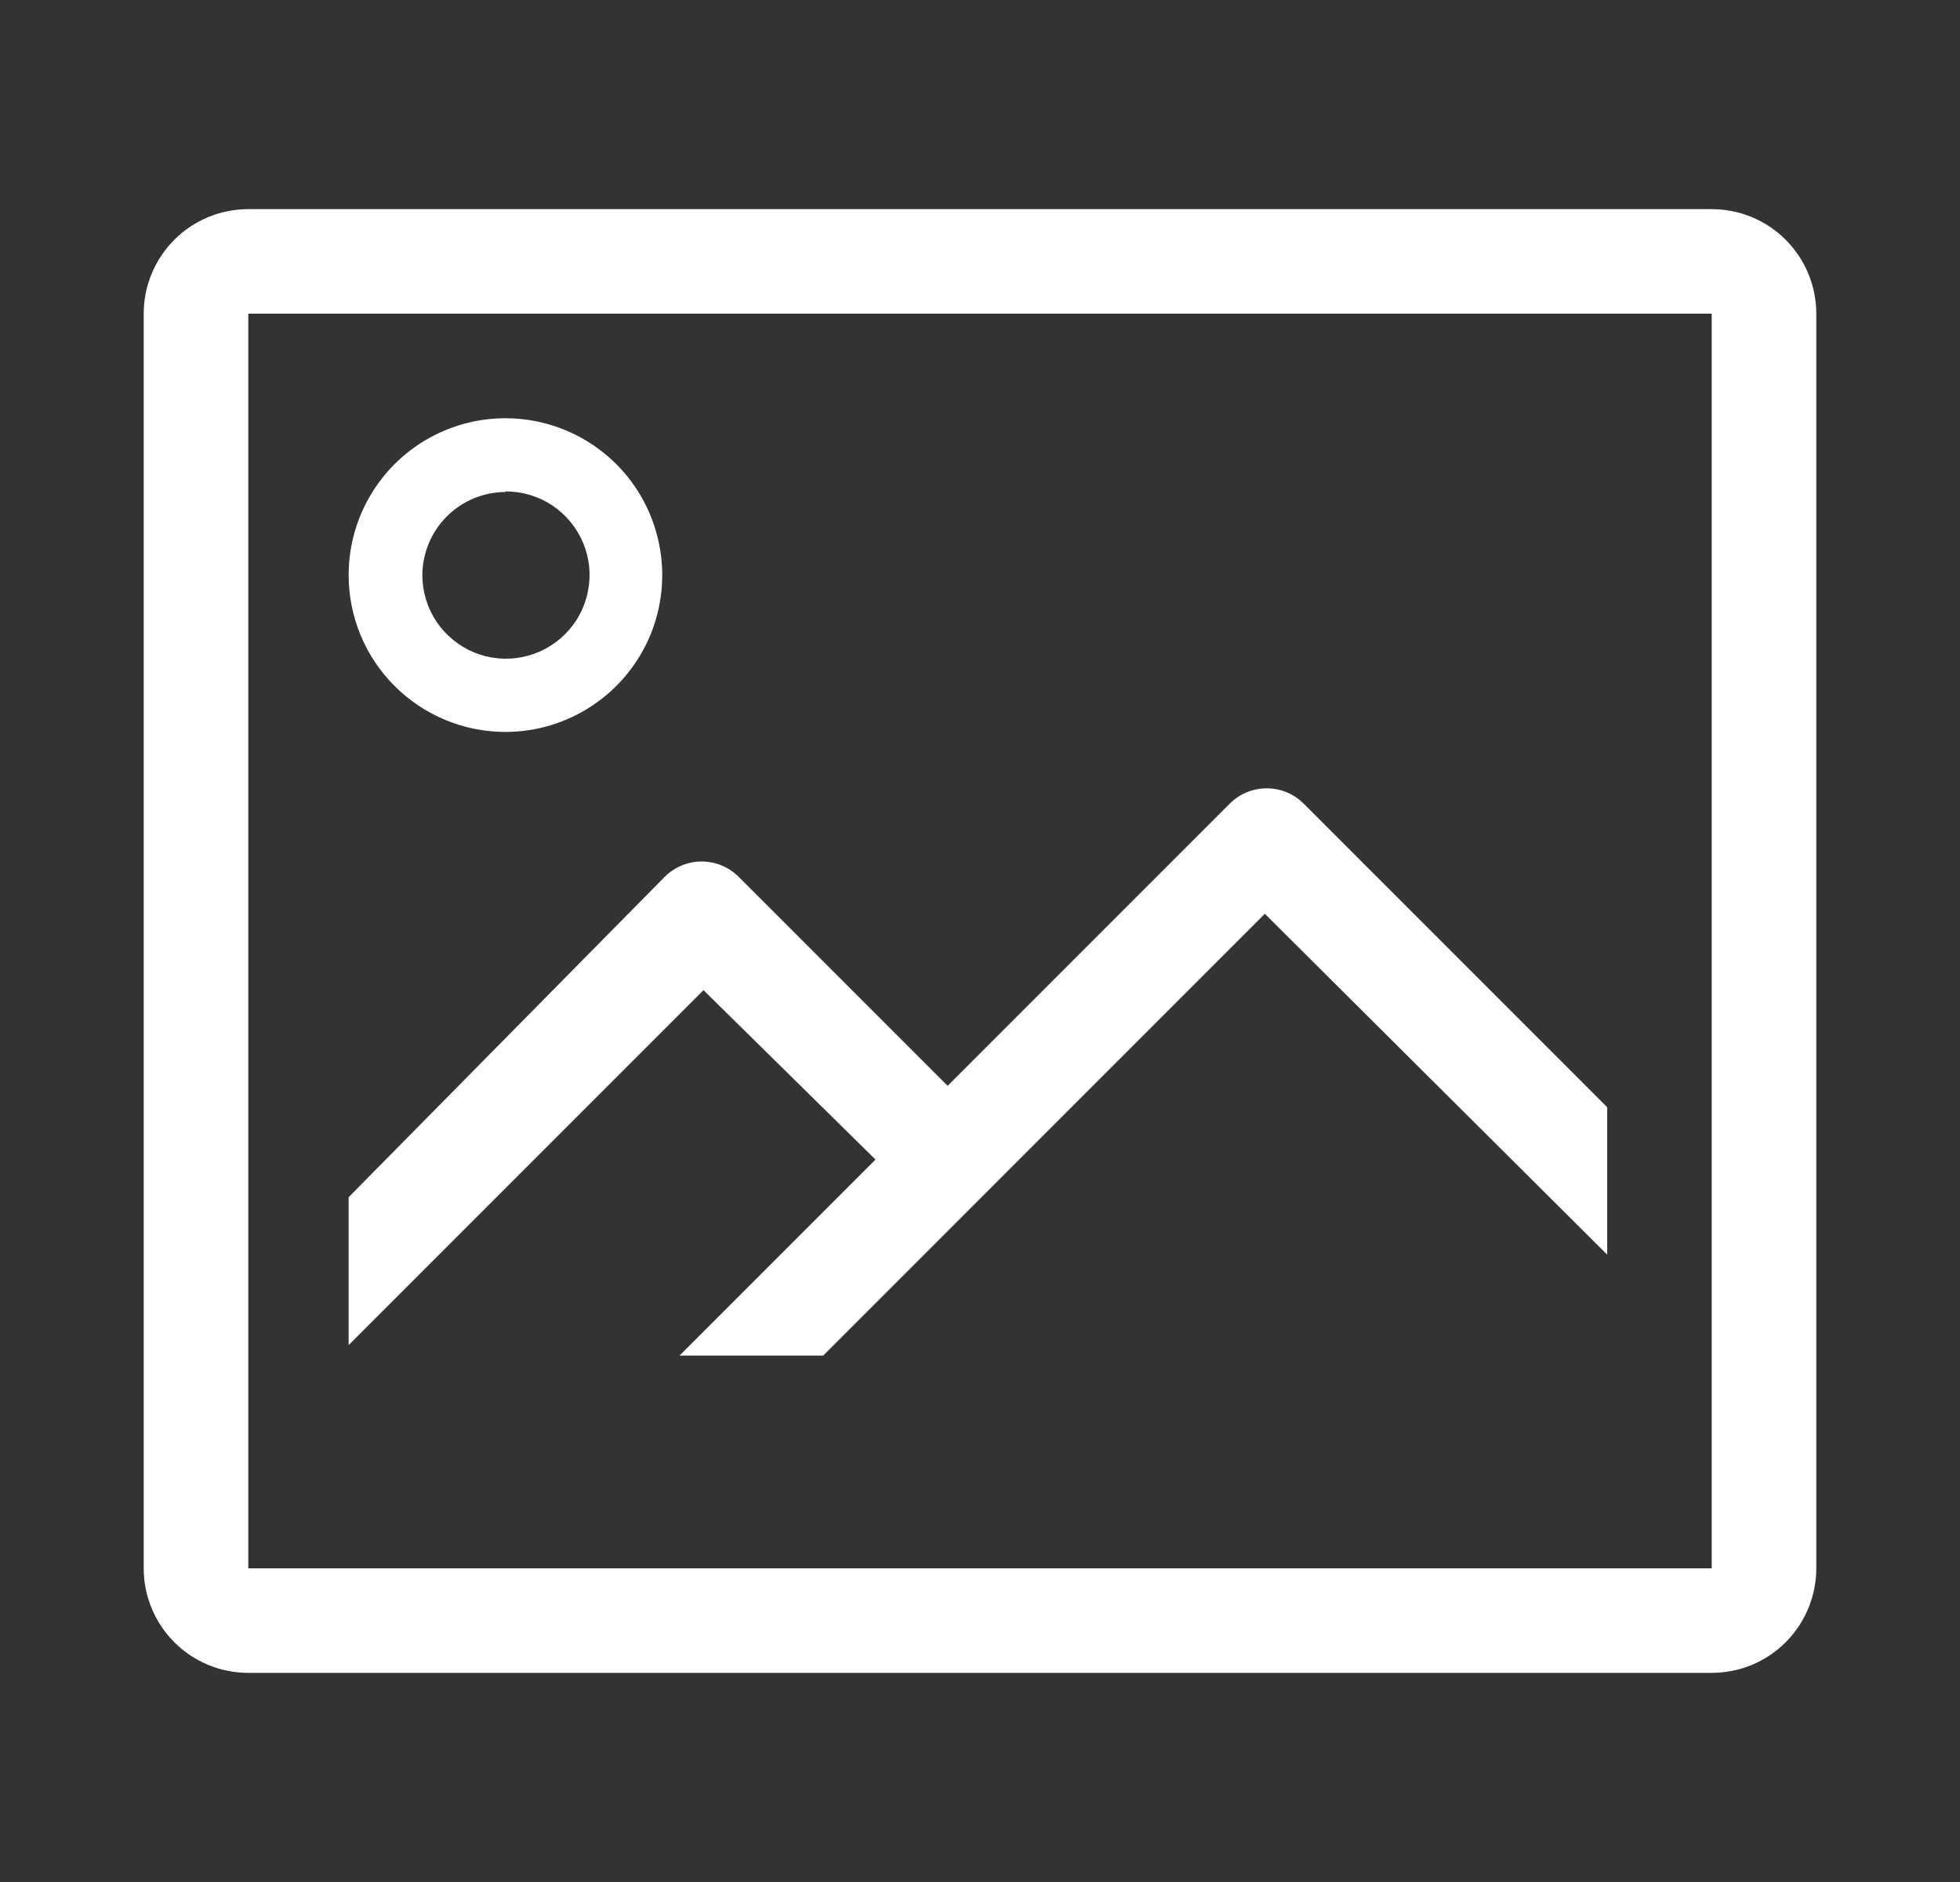 <svg width="25" height="24" viewBox="0 0 25 24" fill="none" xmlns="http://www.w3.org/2000/svg">
<rect x="0" y="0" width="25" height="24" fill="#333333" stroke="none"/>
<g clip-path="url(#clip0_5_566)">
<path d="M21.833 2.667H3.167C2.813 2.667 2.474 2.807 2.224 3.057C1.974 3.307 1.833 3.646 1.833 4V20C1.833 20.354 1.974 20.693 2.224 20.943C2.474 21.193 2.813 21.333 3.167 21.333H21.833C22.187 21.333 22.526 21.193 22.776 20.943C23.026 20.693 23.167 20.354 23.167 20V4C23.167 3.646 23.026 3.307 22.776 3.057C22.526 2.807 22.187 2.667 21.833 2.667ZM3.167 20V4H21.833V20H3.167Z" fill="white"/>
<path d="M6.447 9.334C6.842 9.334 7.229 9.216 7.558 8.996C7.887 8.777 8.143 8.464 8.295 8.099C8.446 7.733 8.486 7.331 8.408 6.943C8.331 6.555 8.141 6.199 7.861 5.919C7.581 5.64 7.225 5.449 6.837 5.372C6.449 5.295 6.047 5.334 5.681 5.486C5.316 5.637 5.004 5.893 4.784 6.222C4.564 6.551 4.447 6.938 4.447 7.333C4.447 7.864 4.657 8.373 5.033 8.748C5.408 9.123 5.916 9.334 6.447 9.334ZM6.447 6.267C6.658 6.266 6.865 6.327 7.041 6.443C7.217 6.56 7.355 6.726 7.437 6.921C7.519 7.115 7.541 7.33 7.5 7.537C7.46 7.745 7.359 7.936 7.21 8.085C7.061 8.235 6.871 8.337 6.664 8.379C6.457 8.421 6.242 8.4 6.047 8.32C5.852 8.239 5.685 8.102 5.567 7.927C5.45 7.751 5.387 7.545 5.387 7.333C5.389 7.053 5.501 6.784 5.699 6.586C5.898 6.387 6.166 6.275 6.447 6.274V6.267Z" fill="white"/>
<path d="M15.687 10.247L12.087 13.847L9.42 11.18C9.295 11.056 9.126 10.986 8.95 10.986C8.774 10.986 8.605 11.056 8.48 11.18L4.447 15.267V17.153L8.973 12.627L11.167 14.787L8.667 17.287H10.5L16.133 11.653L20.5 16V14.12L16.627 10.247C16.502 10.122 16.333 10.053 16.157 10.053C15.981 10.053 15.812 10.122 15.687 10.247Z" fill="white"/>
</g>
<defs>
<clipPath id="clip0_5_566">
<rect width="24" height="24" fill="white" transform="translate(0.5)"/>
</clipPath>
</defs>
</svg>
